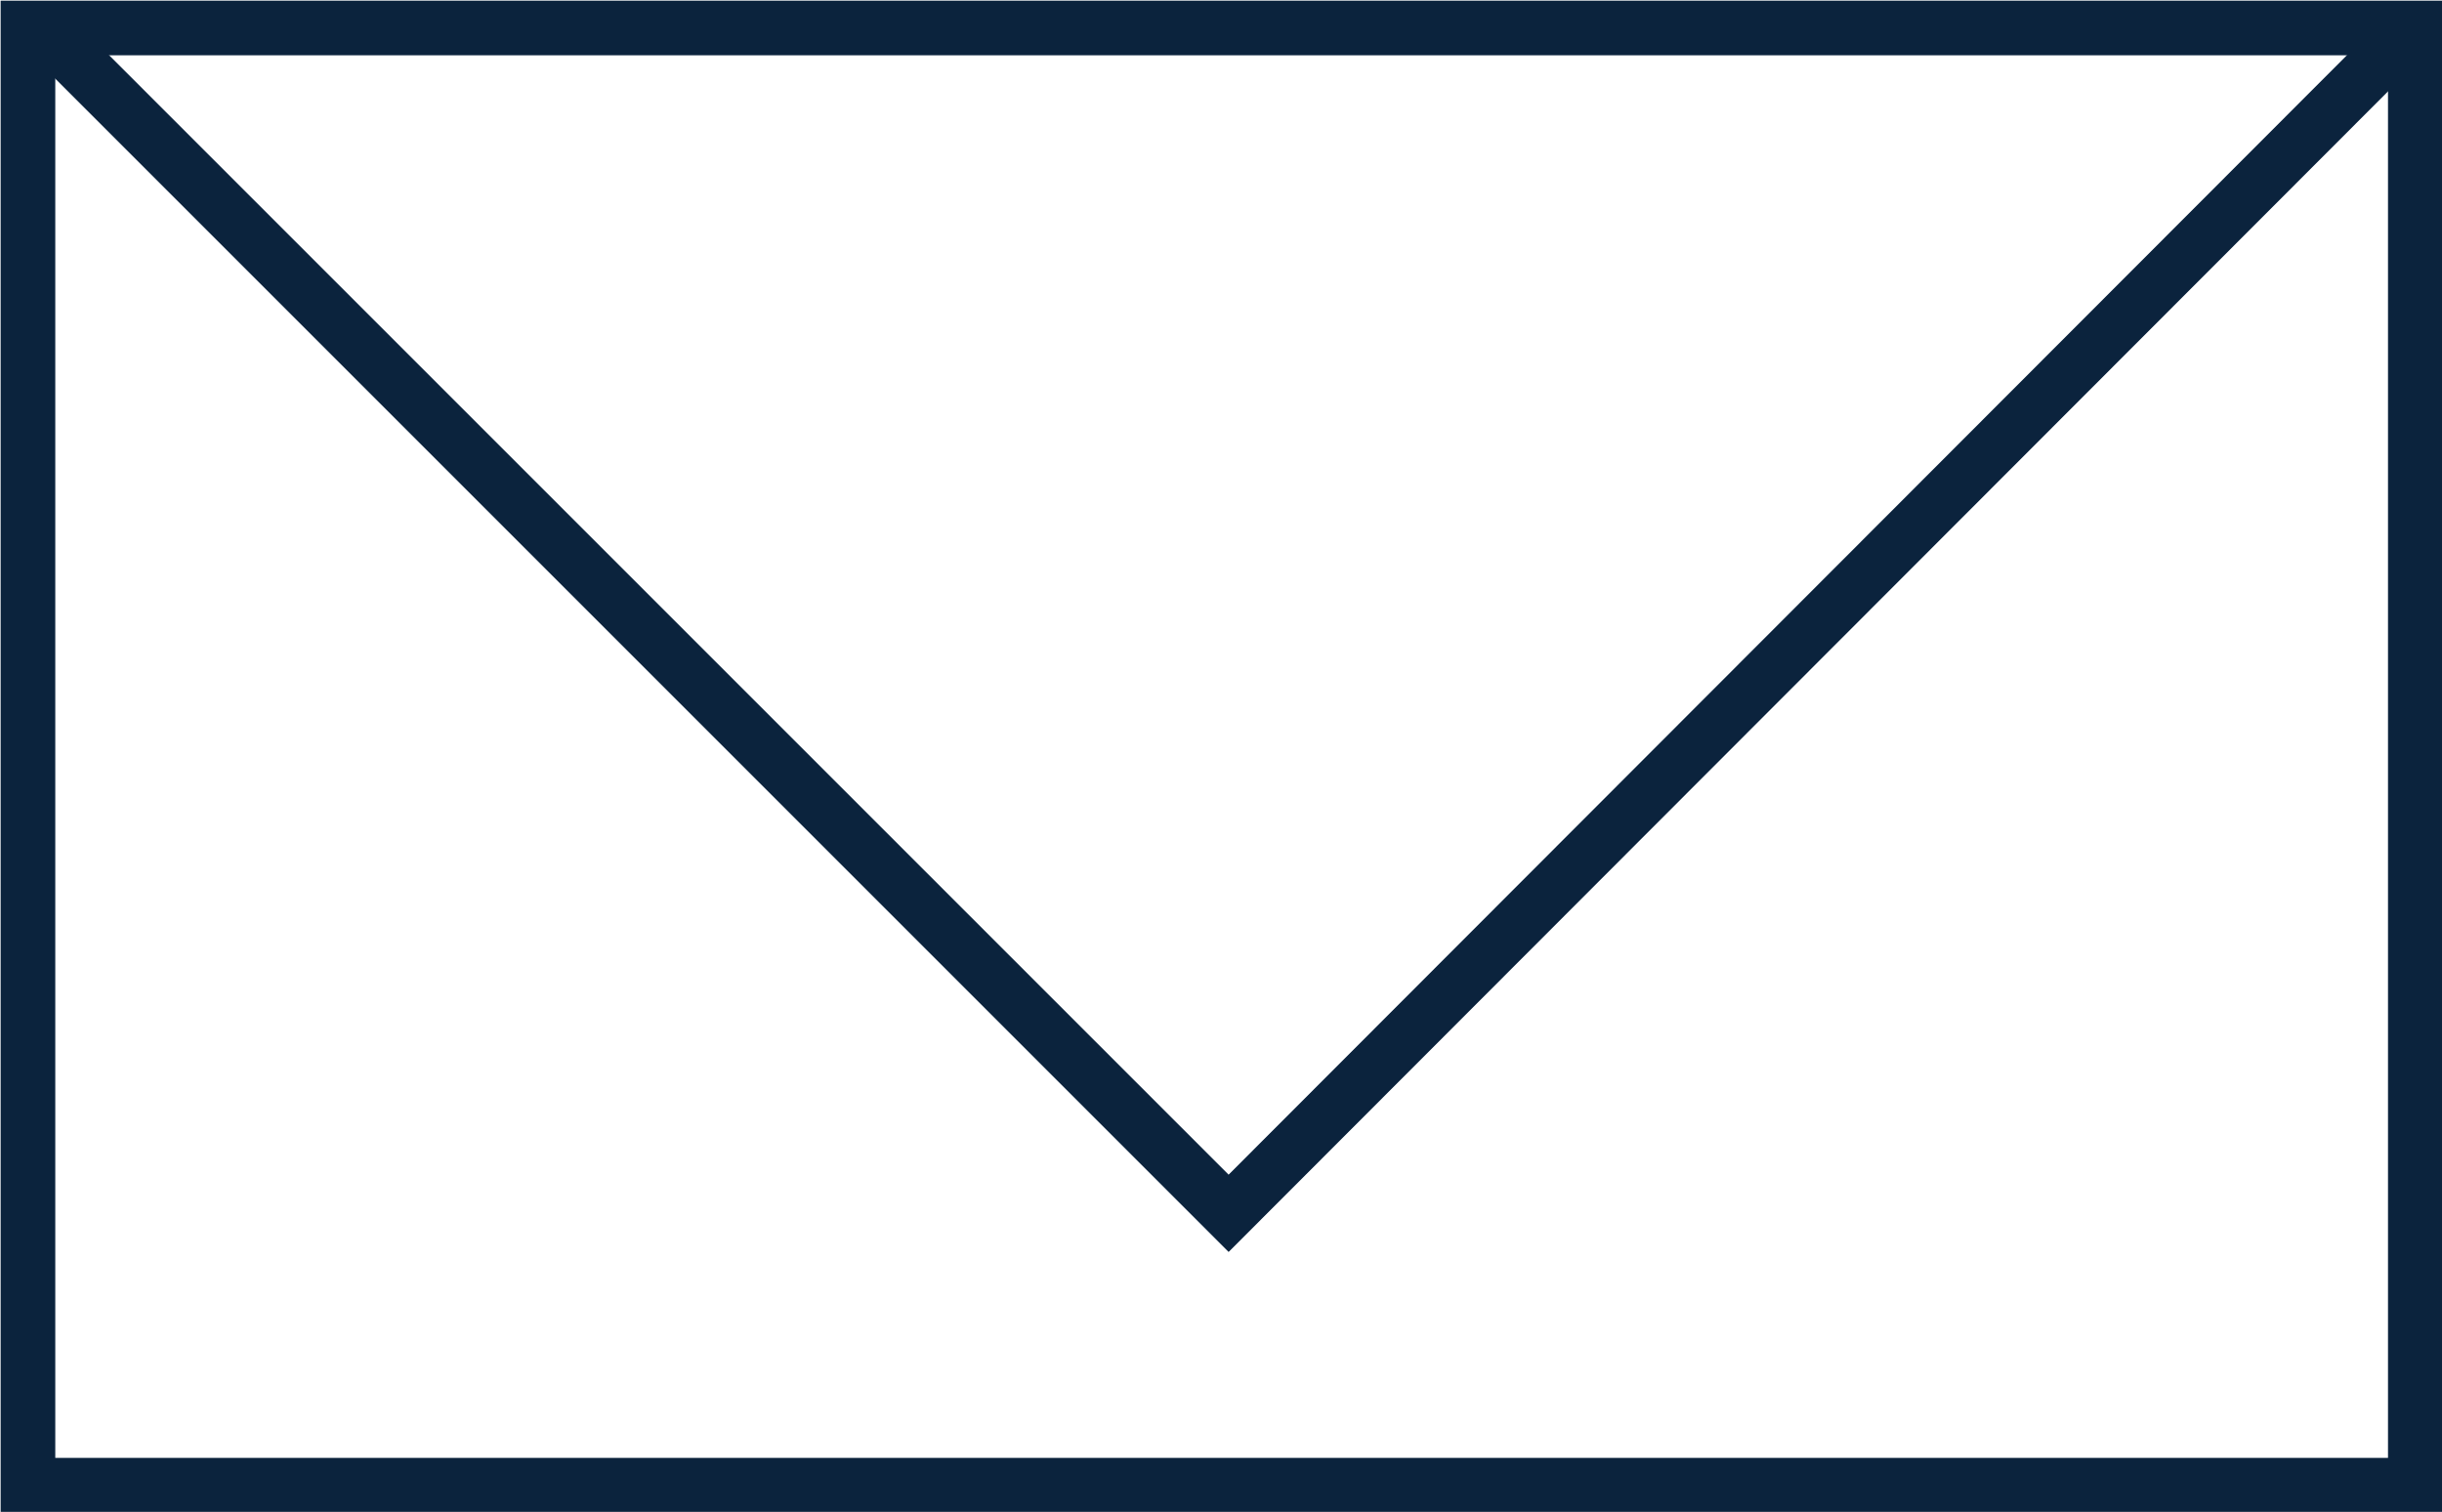 <svg xmlns="http://www.w3.org/2000/svg" viewBox="0 0 19.22 11.9"><defs><style>.cls-1{fill:none;stroke:#0b233d;stroke-miterlimit:10;stroke-width:0.43px;}</style></defs><title>drop-a-hint-icon</title><g id="Layer_2" data-name="Layer 2"><g id="Layer_1-2" data-name="Layer 1"><rect class="cls-1" x="0.22" y="0.22" width="18.79" height="11.47"/><polyline class="cls-1" points="19 0.21 9.67 9.55 0.46 0.34"/></g></g></svg>